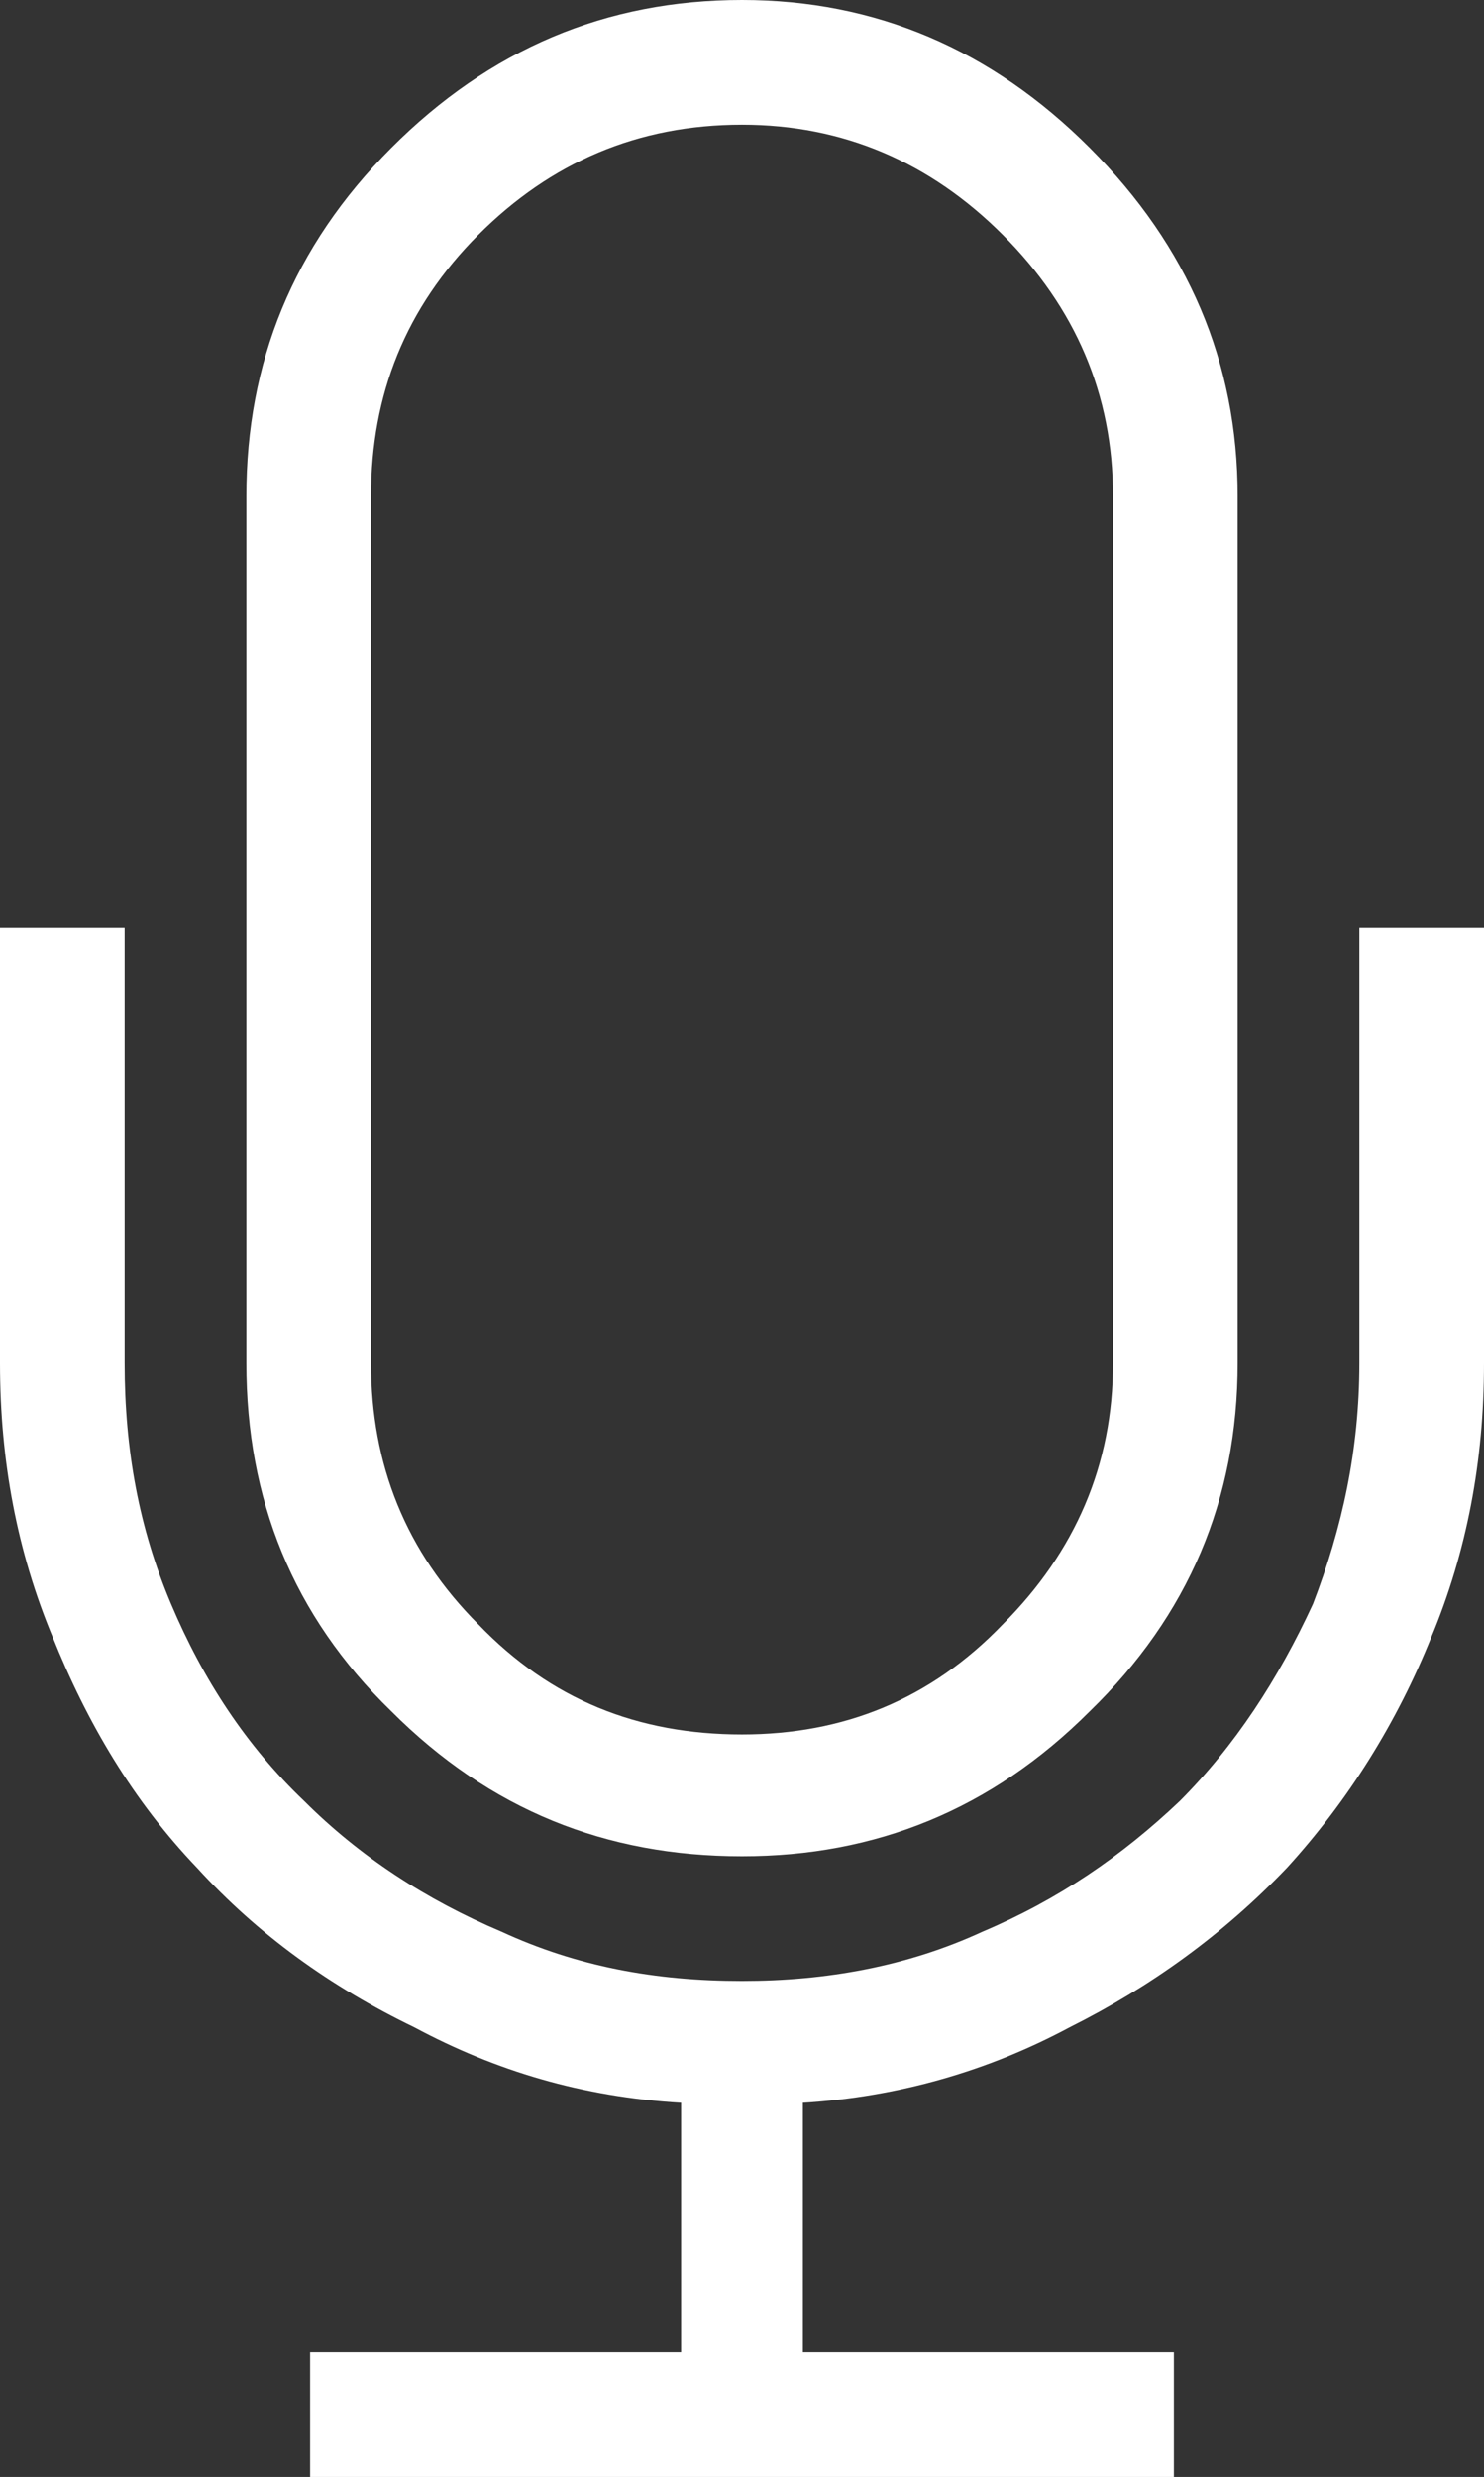 <?xml version="1.0" encoding="UTF-8" standalone="no"?>
<svg
   width="132.5"
   height="221.006"
   overflow="hidden"
   version="1.1"
   id="svg1559"
   sodipodi:docname="speakers.svg"
   inkscape:version="1.1.1 (3bf5ae0d25, 2021-09-20)"
   xmlns:inkscape="http://www.inkscape.org/namespaces/inkscape"
   xmlns:sodipodi="http://sodipodi.sourceforge.net/DTD/sodipodi-0.dtd"
   xmlns="http://www.w3.org/2000/svg"
   xmlns:svg="http://www.w3.org/2000/svg">
  <rect width="100%" height="100%" fill="#333333" stroke="none"/>
  <sodipodi:namedview
     id="namedview1561"
     pagecolor="#ffffff"
     bordercolor="#666666"
     borderopacity="1.0"
     inkscape:pageshadow="2"
     inkscape:pageopacity="0.0"
     inkscape:pagecheckerboard="0"
     showgrid="false"
     fit-margin-top="0"
     fit-margin-left="0"
     fit-margin-right="0"
     fit-margin-bottom="0"
     inkscape:zoom="0.8265625"
     inkscape:cx="65.935728"
     inkscape:cy="133.6862"
     inkscape:window-width="1920"
     inkscape:window-height="1137"
     inkscape:window-x="-8"
     inkscape:window-y="-8"
     inkscape:window-maximized="1"
     inkscape:current-layer="text1555" />
  <defs
     id="defs1551">
    <clipPath
       id="clip0">
      <rect
         x="0"
         y="0"
         width="1280"
         height="720"
         id="rect1548" />
    </clipPath>
  </defs>
  <g
     aria-label=""
     id="text1555"
     style="font-size:265px;font-family:Bosch-Icon, Bosch-Icon_MSFontService, sans-serif">
    <path
       d="m 66.25,165.625 c -12.163,0 -22.515,-4.141 -31.313,-12.939 C 26.138,144.146 21.997,133.794 21.997,121.631 V 44.253 c 0,-11.904 4.141,-22.256 12.939,-31.055 C 43.735,4.399 54.087,0 66.25,0 78.154,0 88.506,4.399 97.305,13.198 106.104,21.997 110.503,32.349 110.503,44.253 v 77.378 c 0,12.163 -4.399,22.515 -13.198,31.055 C 88.506,161.484 78.154,165.625 66.25,165.625 Z M 33.125,44.253 v 77.378 c 0,9.058 3.105,16.821 9.575,23.291 6.47,6.729 14.233,9.834 23.55,9.834 9.058,0 16.821,-3.105 23.291,-9.834 C 96.011,138.452 99.375,130.688 99.375,121.631 V 44.253 c 0,-9.058 -3.364,-16.821 -9.834,-23.291 C 83.071,14.492 75.308,11.128 66.25,11.128 c -9.316,0 -17.08,3.364 -23.55,9.834 C 36.23,27.432 33.125,35.195 33.125,44.253 Z M 121.372,82.812 H 132.5 v 38.818 c 0,8.799 -1.553,16.821 -4.658,24.326 -3.105,7.764 -7.505,14.751 -12.939,20.703 -5.693,5.952 -12.163,10.61 -19.409,14.233 -7.246,3.882 -15.269,6.211 -23.809,6.729 v 22.256 h 33.125 v 11.128 H 27.69 v -11.128 h 33.125 V 187.622 C 52.017,187.104 44.253,184.775 37.007,180.894 29.502,177.271 23.032,172.612 17.598,166.66 11.904,160.708 7.764,153.721 4.658,145.957 1.553,138.452 0,130.43 0,121.631 V 82.812 h 11.128 v 38.818 c 0,7.764 1.294,14.751 4.141,21.479 2.847,6.729 6.729,12.681 11.904,17.598 4.917,4.917 10.869,8.799 17.598,11.646 6.729,3.105 13.716,4.399 21.479,4.399 7.505,0 14.751,-1.294 21.479,-4.399 6.729,-2.847 12.422,-6.729 17.598,-11.646 4.917,-4.917 8.799,-10.869 11.904,-17.598 2.588,-6.729 4.141,-13.716 4.141,-21.479 z"
       style="font-size:265px;font-family:Bosch-Icon, Bosch-Icon_MSFontService, sans-serif;fill:#ffffff;fill-opacity:1"
       id="path1702" />
  </g>
</svg>
